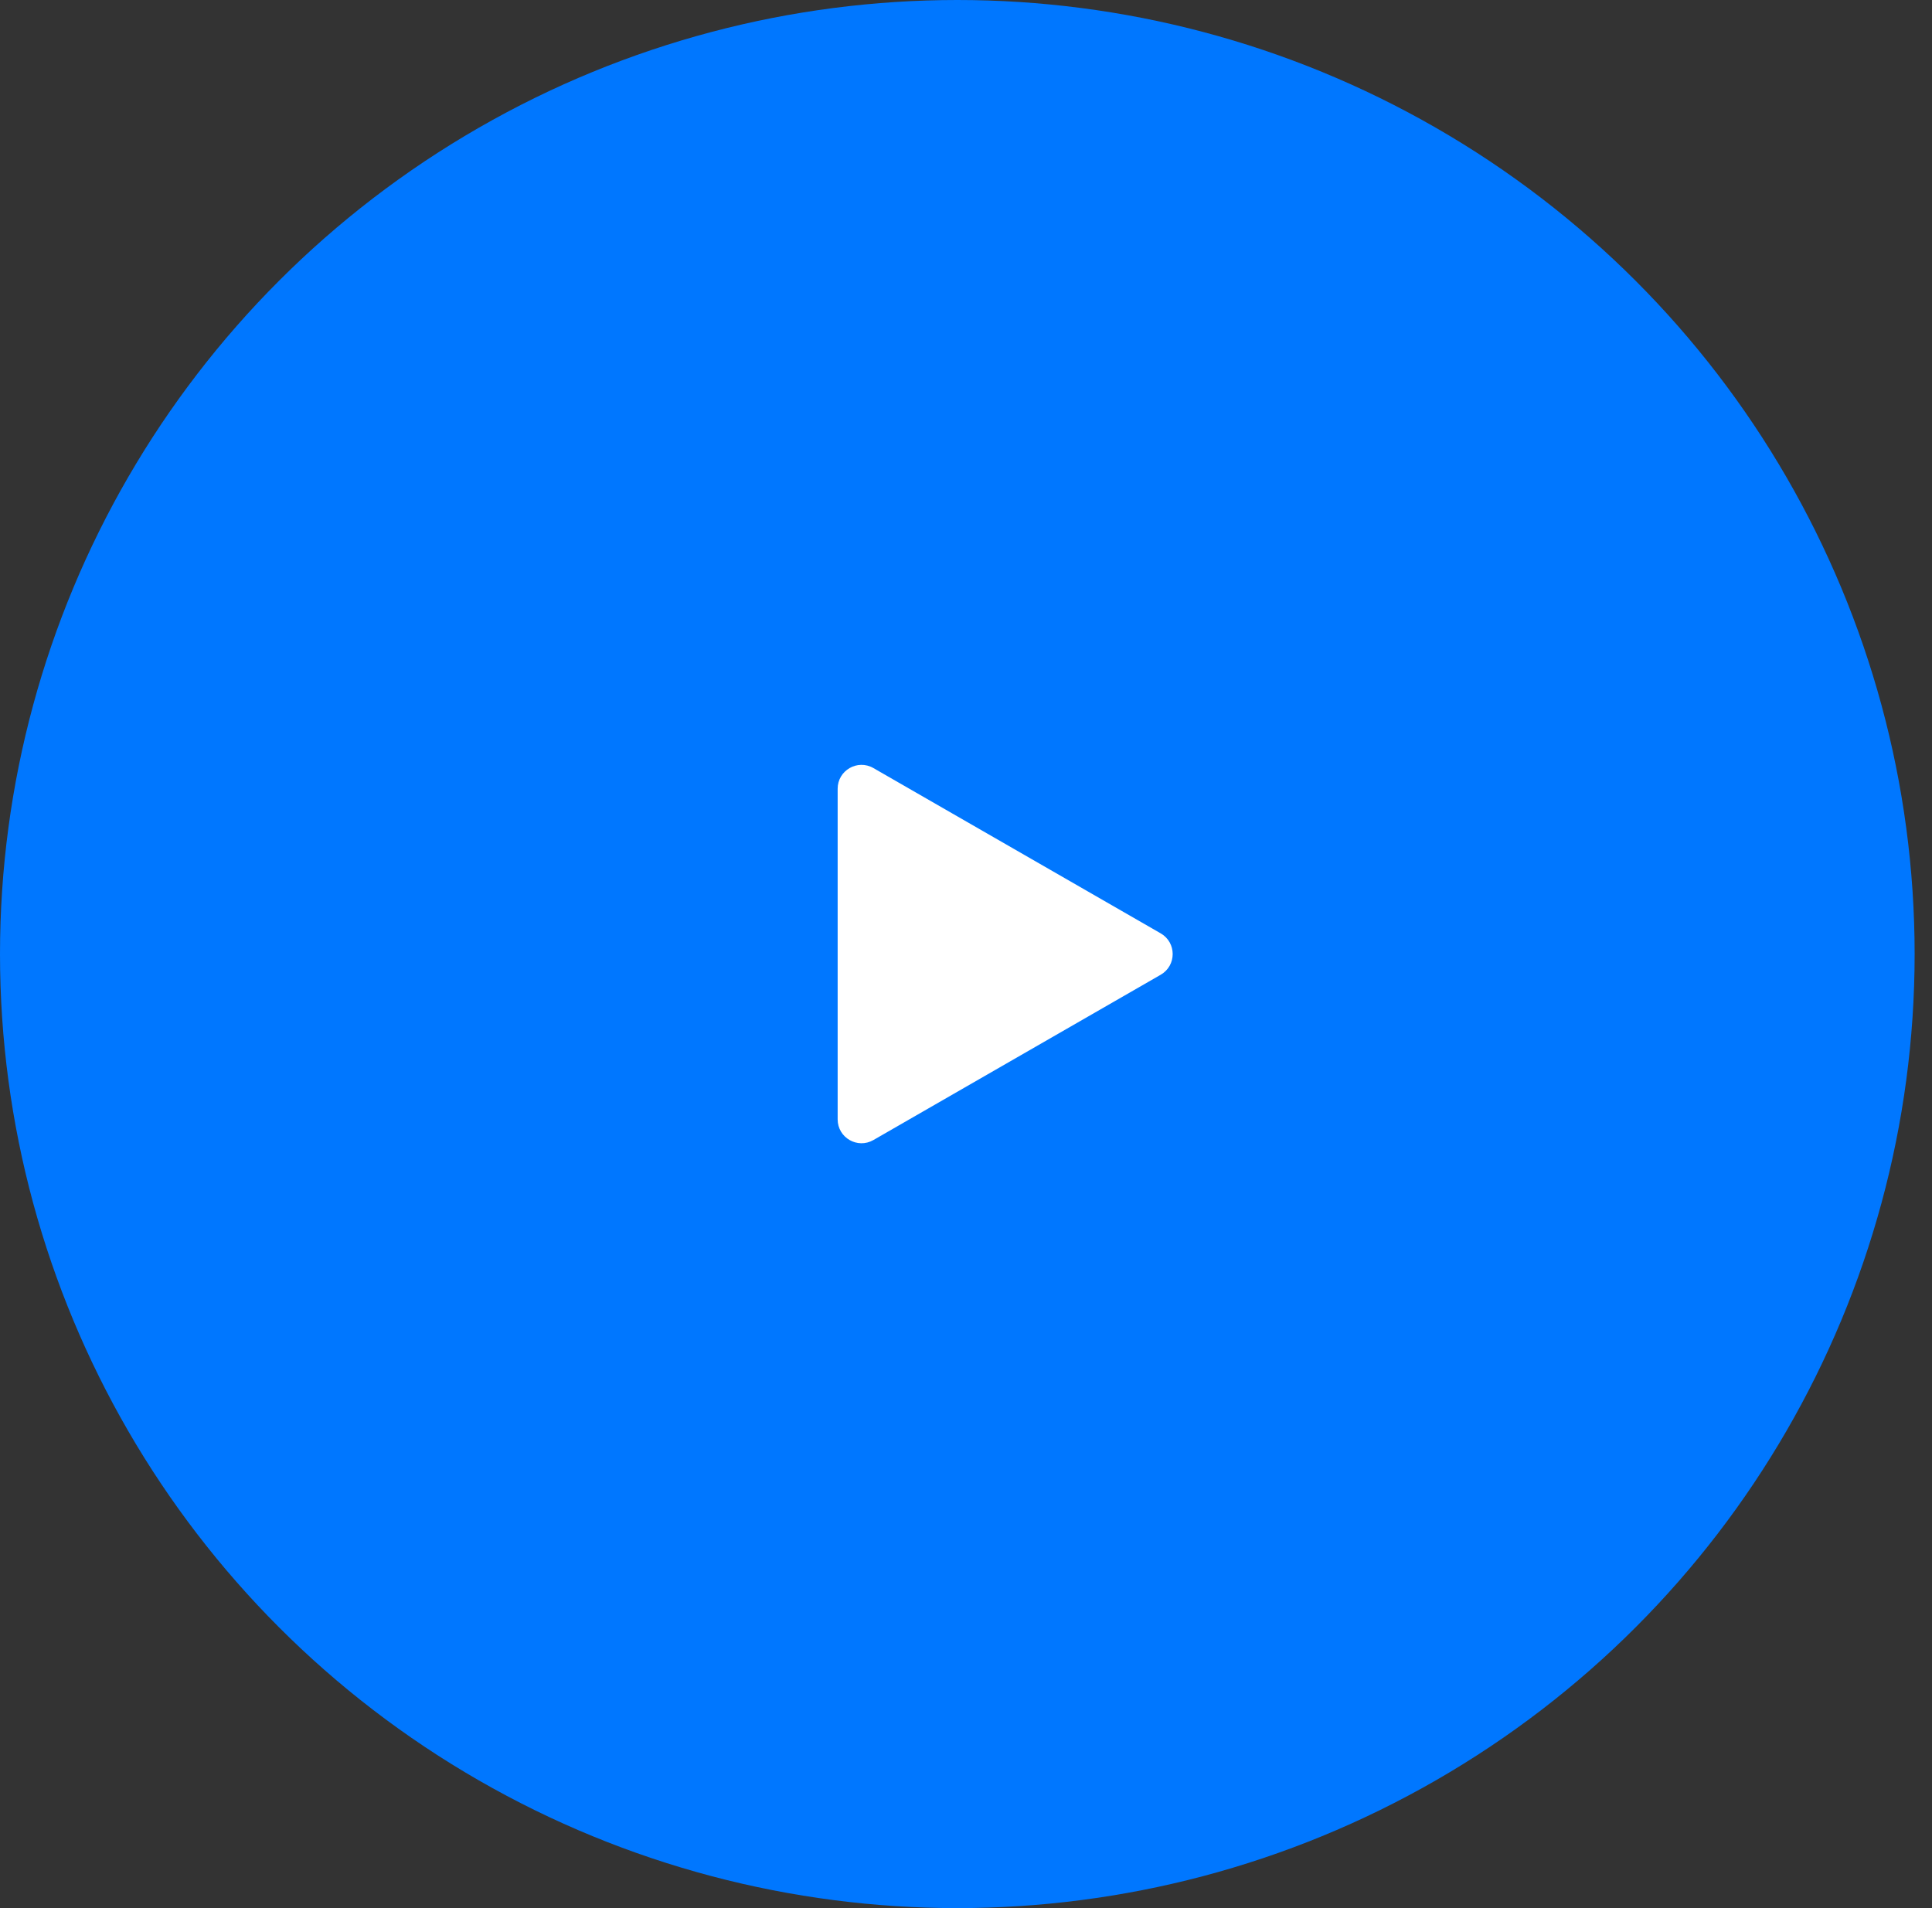 <svg fill="none" height="80" viewBox="0 0 81 80" width="81" xmlns="http://www.w3.org/2000/svg"><rect x="0" y="0" width="81" height="80" fill="#333333" stroke="none"/><ellipse cx="40.136" cy="40" fill="#07f" rx="40.136" ry="40"/><path d="m48.664 39.133c.668.385.668 1.349 0 1.734l-12.046 6.931c-.667.384-1.499-.098-1.499-.867v-13.862c0-.769.832-1.25 1.499-.867z" fill="#fff"/></svg>